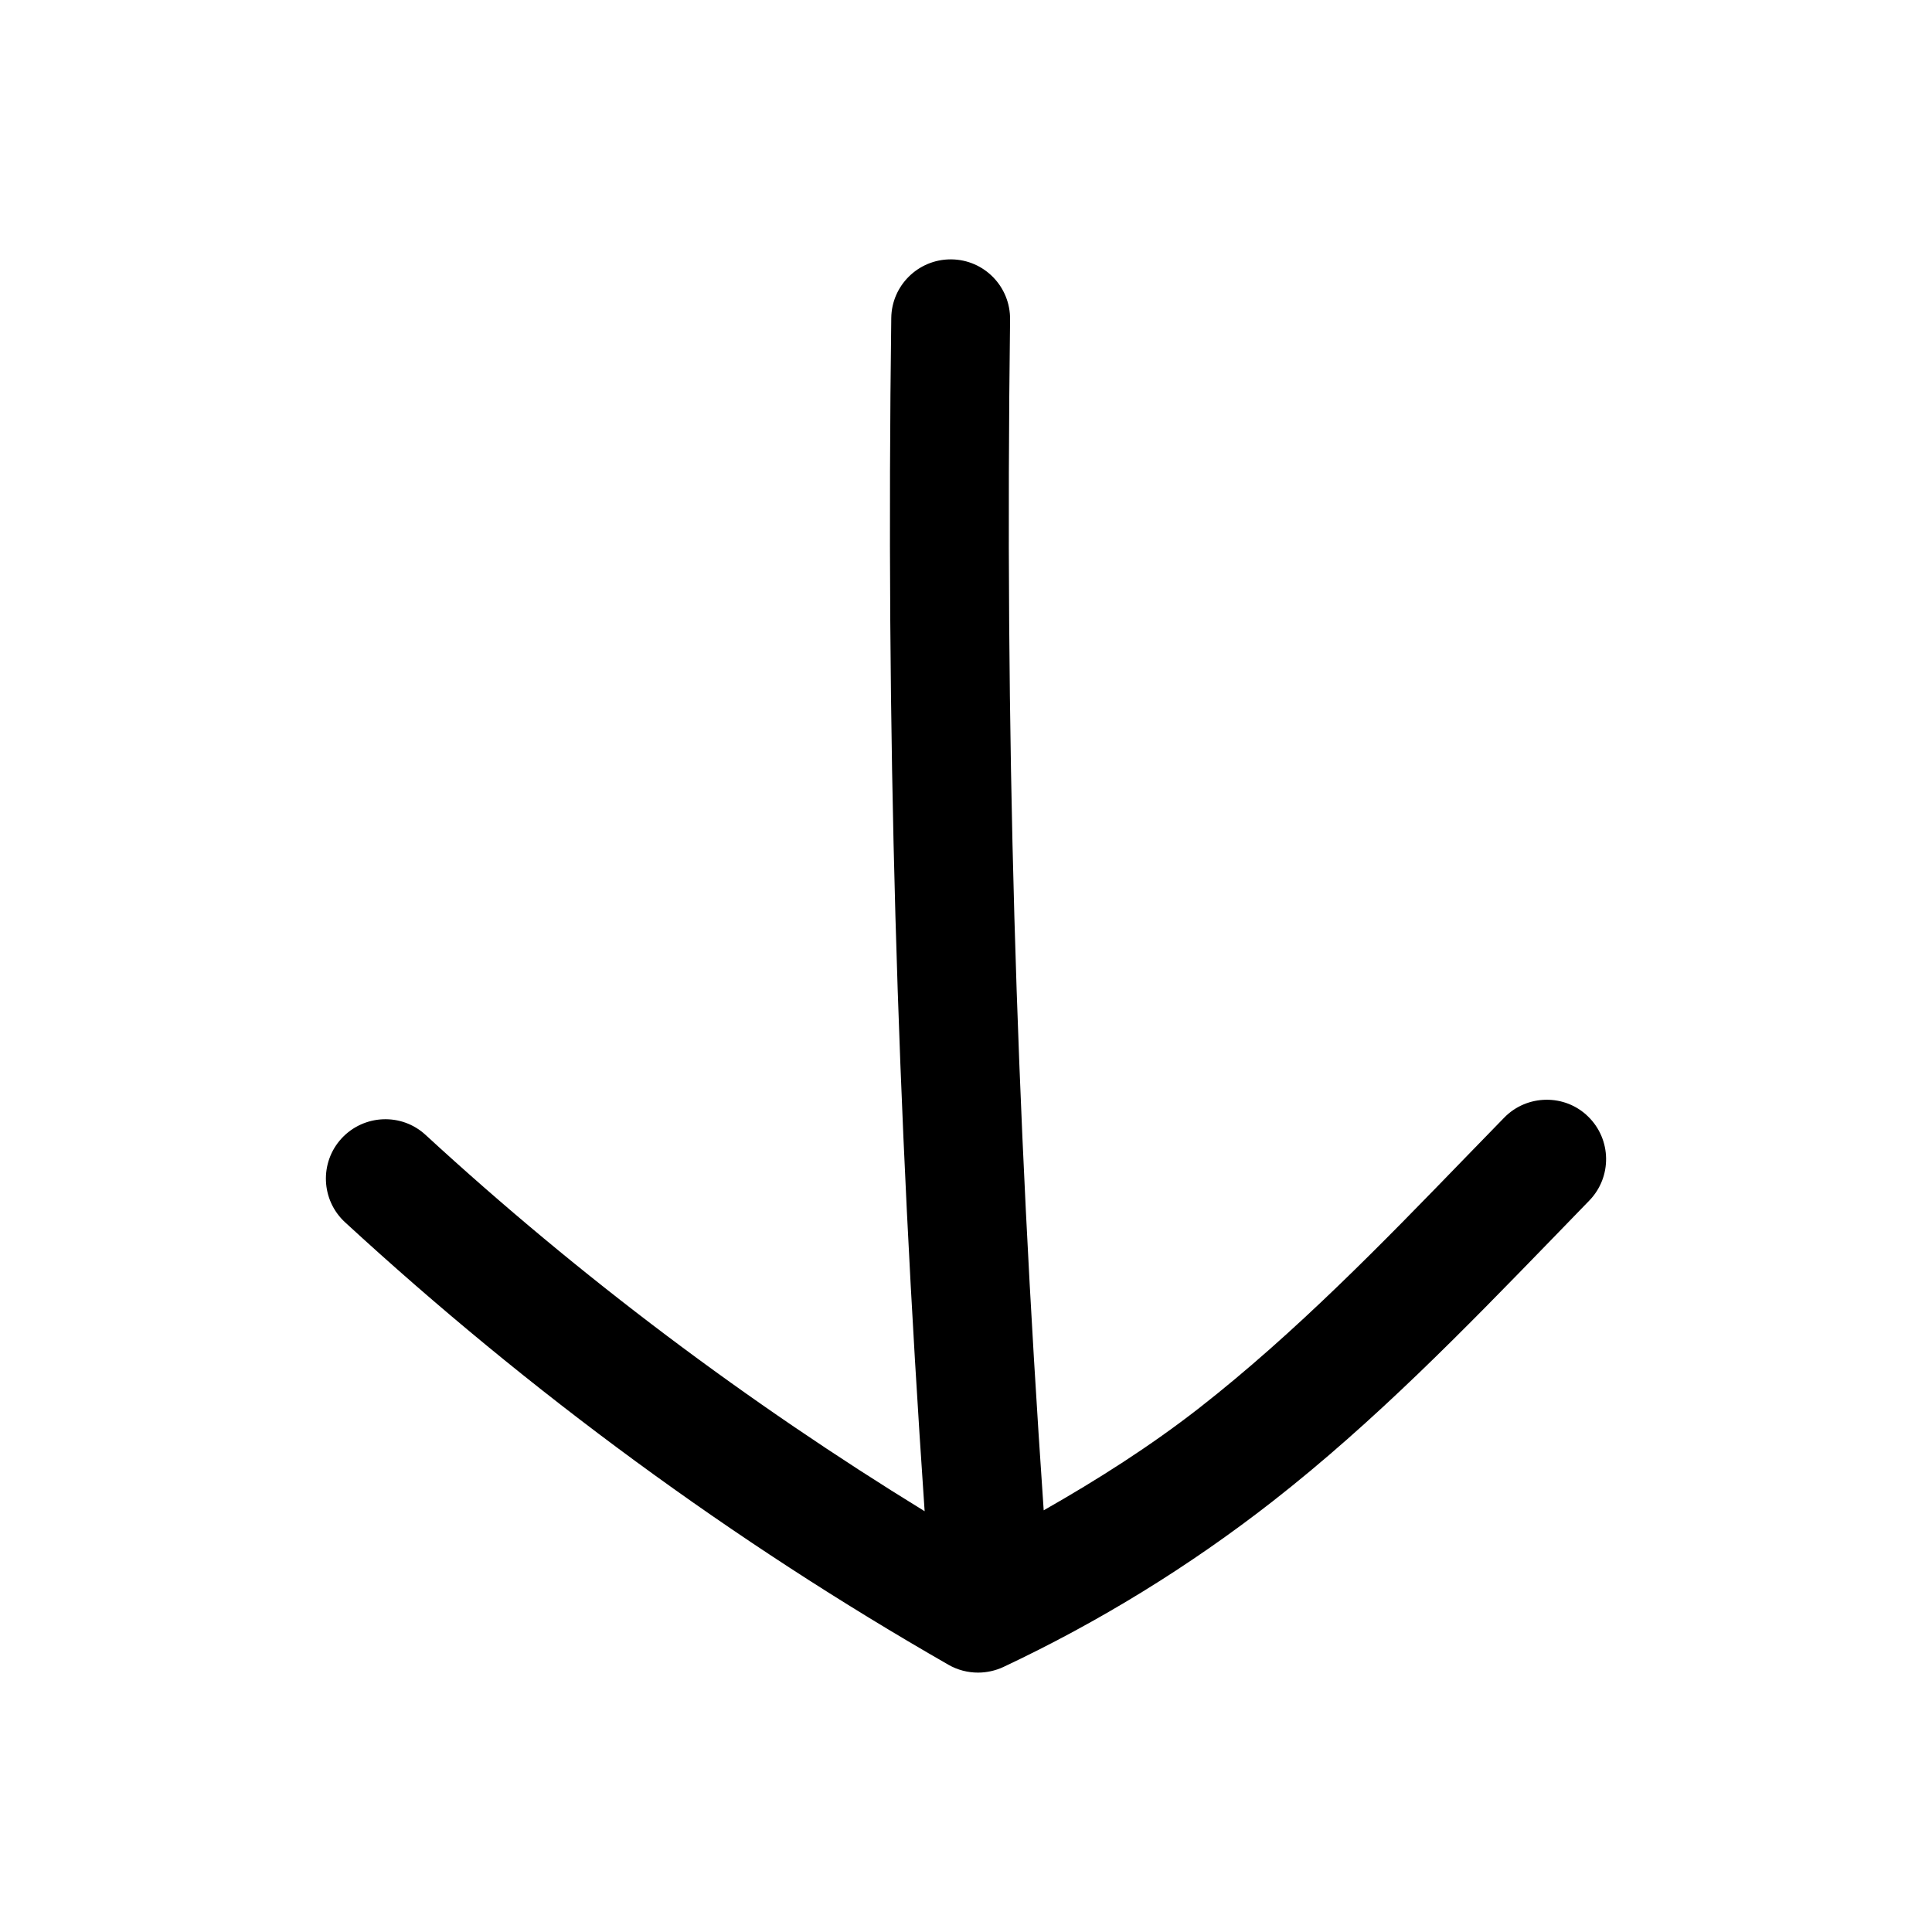 <?xml version="1.0" encoding="UTF-8"?>
<!-- Uploaded to: ICON Repo, www.iconrepo.com, Generator: ICON Repo Mixer Tools -->
<svg fill="#000000" width="800px" height="800px" version="1.1" viewBox="144 144 512 512" xmlns="http://www.w3.org/2000/svg">
 <path d="m395.34 585.18c2.426 1.387 5.133 2.078 7.84 2.078 2.297 0 4.598-0.504 6.707-1.48 25.285-11.902 49.246-26.641 71.32-43.863 27.207-21.254 50.98-45.754 73.934-69.398l10.043-10.359c6.047-6.234 5.918-16.184-0.316-22.262-6.141-6.047-16.215-5.918-22.262 0.316l-10.043 10.328c-22.23 22.953-45.219 46.633-70.723 66.566-13.004 10.141-26.922 18.988-41.25 27.145-7.461-108.07-10.293-206.19-8.91-315.58 0.094-8.691-6.832-15.84-15.555-15.934h-0.188c-8.598 0-15.648 6.926-15.742 15.555-1.418 109.58 1.414 208.01 8.844 316.2-46.824-28.75-91.285-62.031-132.25-99.723-6.359-5.887-16.34-5.477-22.262 0.914-5.887 6.391-5.481 16.375 0.945 22.262 49.059 45.156 102.87 84.578 159.87 117.23z"/>
</svg>